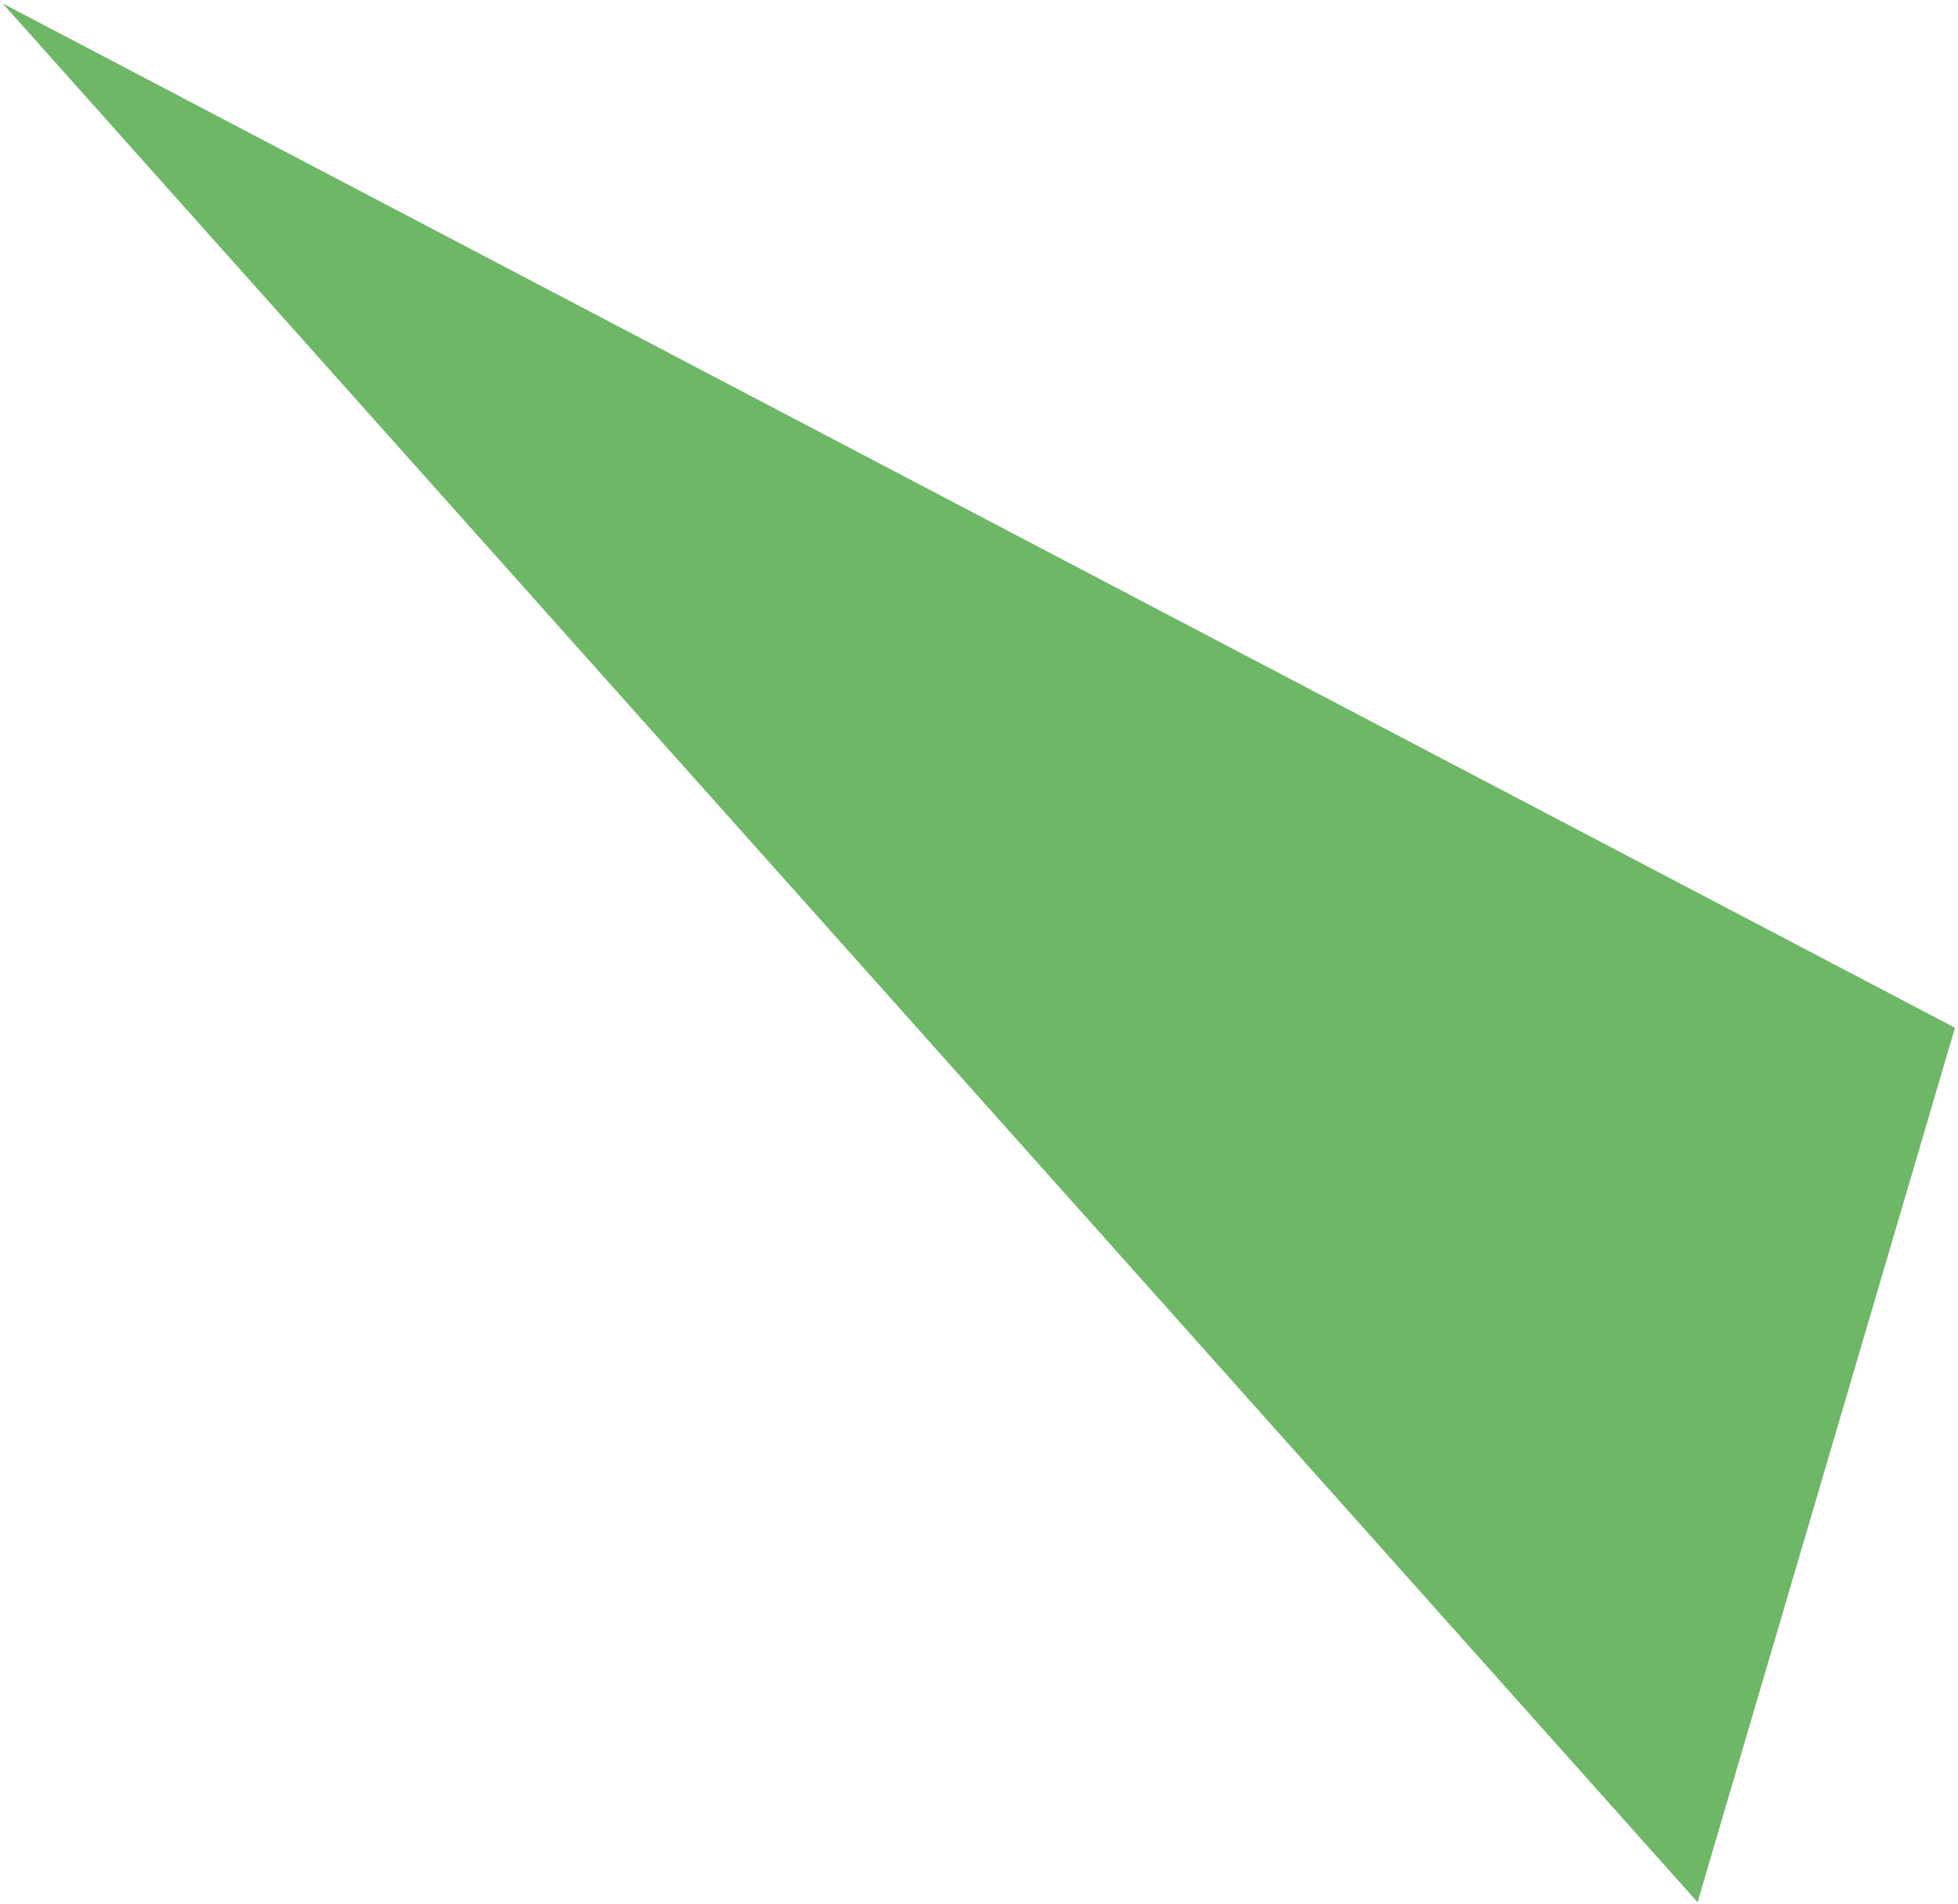 <?xml version="1.0" encoding="UTF-8"?> <svg xmlns="http://www.w3.org/2000/svg" width="362" height="352" viewBox="0 0 362 352" fill="none"><path fill-rule="evenodd" clip-rule="evenodd" d="M0.491 0.633L361.443 190.01L313.85 351.677L0.491 0.633Z" fill="#6DB766"></path></svg> 